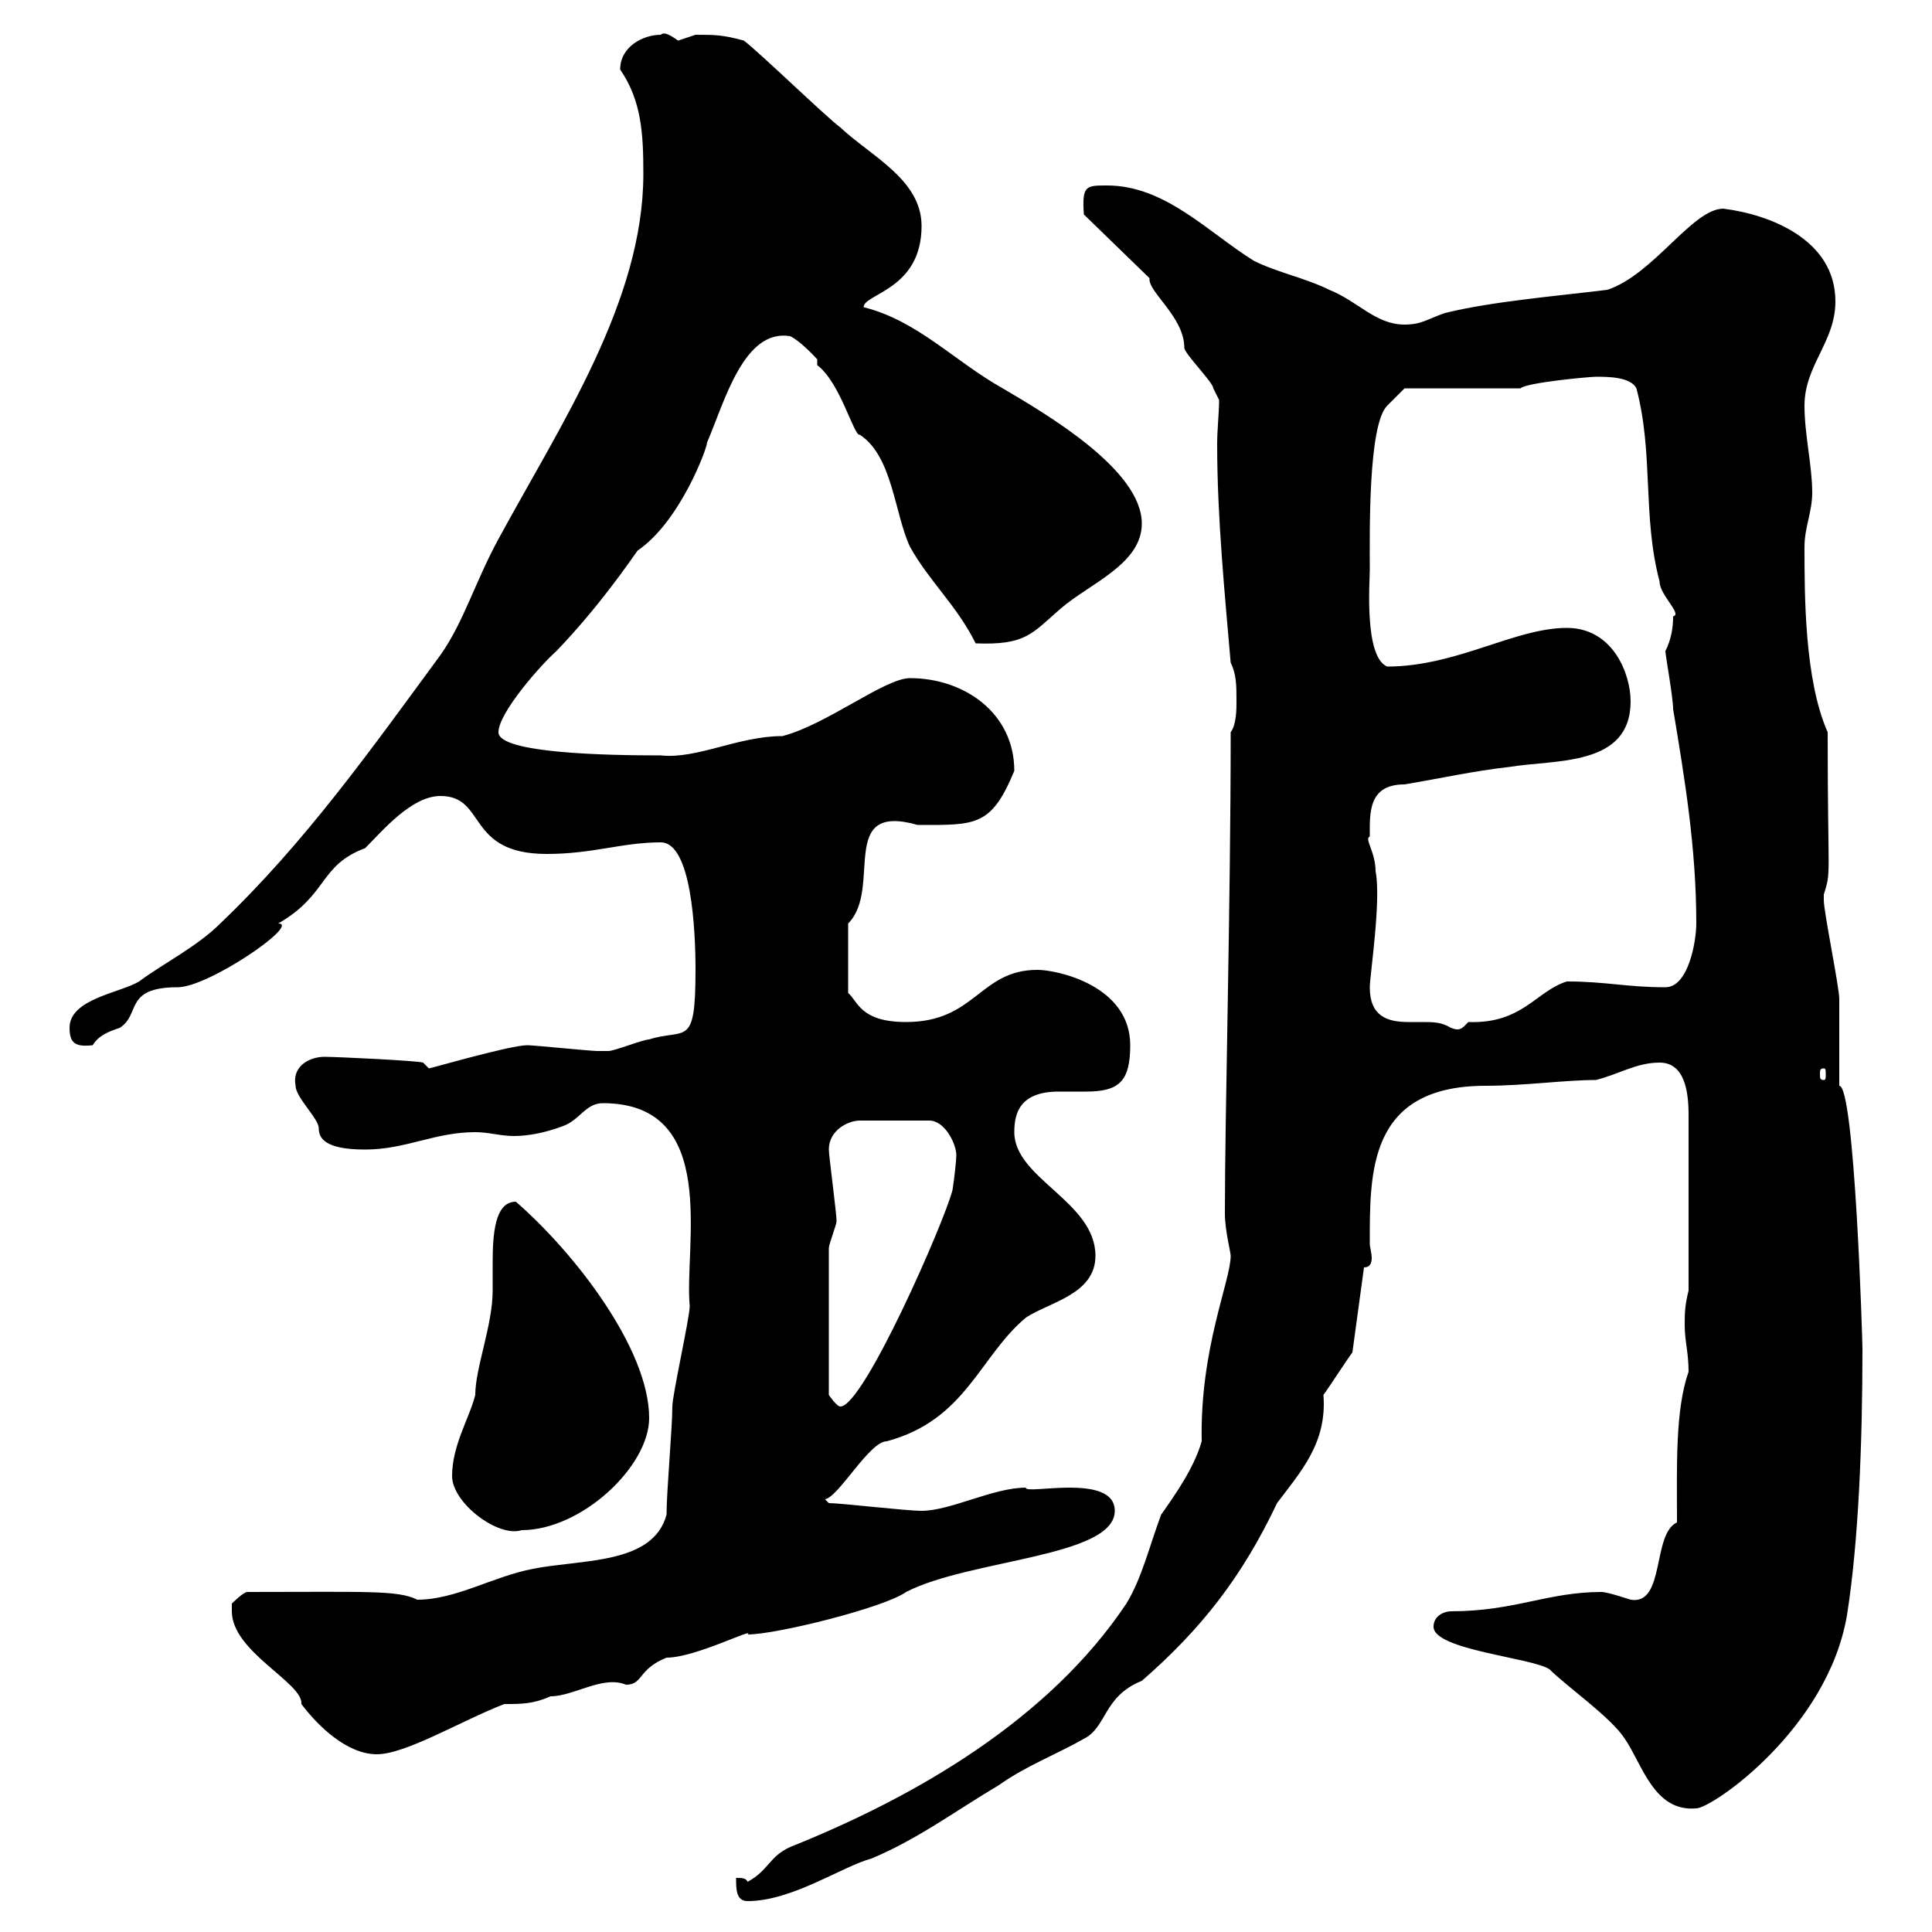 <svg xmlns="http://www.w3.org/2000/svg" xmlns:xlink="http://www.w3.org/1999/xlink" width="300" height="300"><path d="M114.30 291.60C114.30 293.40 114.30 295.20 116.10 295.20C123 295.20 130.80 289.80 135.30 288.60C142.50 285.60 148.50 281.10 155.10 277.20C159.30 274.20 164.10 272.40 168.30 270C171.90 268.20 171.30 263.40 177.30 261C186.60 252.90 192.90 244.80 198.30 233.40C201.90 228.60 206.10 224.10 205.50 216.60C206.40 215.40 209.10 211.20 210 210L211.80 196.80C212.70 196.80 213 196.20 213 195.30C213 194.70 212.70 193.50 212.70 193.20C212.70 182.10 212.40 168.60 230.70 168.60C236.70 168.60 243 167.70 247.80 167.70C251.40 166.80 254.10 165 257.70 165C261.60 165 262.20 169.50 262.20 173.10L262.20 200.40C261.60 202.80 261.60 204 261.60 205.80C261.60 208.20 262.20 210 262.20 213C260.10 219 260.40 227.70 260.40 236.40C256.50 238.20 258.60 249.30 253.20 248.40C253.20 248.40 249.60 247.20 248.70 247.20C240.30 247.20 235.20 250.20 225.30 250.20C224.40 250.20 222.60 250.80 222.60 252.60C222.60 256.20 237.90 257.40 240.60 259.20C243.30 261.90 250.20 266.70 252.30 270C255 273.90 256.80 281.40 263.40 280.80C265.80 280.80 283.80 268.50 286.80 250.80C288.60 239.40 289.20 224.10 289.20 209.40C289.20 208.20 288 168.60 285.60 168.60C285.60 166.80 285.60 156.90 285.60 155.10C285.60 153.30 283.20 141.60 283.20 139.80C283.20 139.80 283.20 139.80 283.20 138.90C284.40 135 283.80 137.10 283.80 113.70C280.20 105.60 280.20 92.40 280.20 84.90C280.20 81.90 281.40 79.50 281.40 76.50C281.40 72.30 280.20 67.50 280.20 63C280.20 56.70 285 53.10 285 46.80C285 37.20 274.80 33.30 267.60 32.40C262.80 32.40 256.80 42.60 249.60 45C242.40 45.90 231.60 46.80 224.40 48.60C221.70 49.50 220.80 50.40 218.10 50.40C213.60 50.40 210.90 46.80 206.40 45C202.80 43.20 198.30 42.30 194.70 40.50C187.50 36 180.90 28.80 171.90 28.80C168.60 28.80 168 28.80 168.30 33.30L178.50 43.20C178.20 45.30 183.90 49.20 183.90 54C183.90 54.90 188.40 59.40 188.40 60.30C188.40 60.30 189.30 62.10 189.30 62.10C189.30 64.20 189 66.60 189 69C189 80.40 190.20 92.40 191.10 102.90C192 104.70 192 106.50 192 108.90C192 110.10 192 112.50 191.10 113.70C191.10 140.70 190.20 172.80 190.20 188.40C190.20 191.10 191.10 194.40 191.10 195C191.10 198.90 186.30 209.40 186.60 223.80C185.40 228 182.40 232.20 180.30 235.20C178.50 240 177.30 245.10 174.90 249C162.90 267 142.20 279 122.70 286.80C119.40 288.30 119.40 290.40 116.10 292.20C115.80 291.60 115.20 291.60 114.30 291.60ZM36 250.20C36 256.50 47.10 261.30 46.80 264.60C49.50 268.20 54 272.40 58.50 272.40C63 272.40 71.40 267.30 78.30 264.60C81 264.60 82.80 264.60 85.50 263.40C89.10 263.40 93.60 260.10 97.20 261.60C99.90 261.60 99 259.20 103.50 257.40C108 257.40 117.30 252.60 116.10 253.80C120.60 253.80 137.40 249.60 140.70 247.20C150.60 242.10 173.10 241.80 173.10 234.60C173.10 228.60 159 232.20 159.30 231C154.20 231 147.60 234.60 143.10 234.60C140.70 234.60 130.50 233.40 128.70 233.40C128.70 233.40 128.10 232.80 128.10 232.80C130.20 232.50 135 223.80 137.70 223.80C150 220.50 152.10 210.60 159.30 204.60C162.90 202.20 170.10 201 170.10 195C170.10 186.60 157.50 183 157.50 175.80C157.50 172.80 158.40 169.50 164.40 169.50C165.90 169.50 167.40 169.50 168.60 169.50C173.70 169.50 175.50 168 175.50 162.30C175.50 153 164.10 150.60 161.10 150.60C152.10 150.60 151.50 158.70 140.70 158.70C133.50 158.70 133.20 155.40 131.70 154.20L131.70 143.40C137.10 138 129.90 124.50 142.50 128.10C151.50 128.10 153.90 128.40 157.50 119.70C157.50 110.70 149.70 105.30 141.30 105.30C137.40 105.30 128.40 112.50 121.50 114.30C114.60 114.30 108.30 117.90 102.60 117.30C94.50 117.30 77.40 117 77.40 113.70C77.40 110.70 84 103.20 86.40 101.10C93 94.20 97.50 87.60 99 85.50C105.60 81 109.80 69.60 109.80 68.70C112.50 62.40 115.50 51 122.70 52.20C124.50 53.10 126.90 55.80 126.90 55.80L126.90 56.70C130.50 59.40 132.60 67.80 133.50 67.50C138.60 70.80 138.90 79.80 141.30 84.90C144.30 90.30 148.50 93.90 151.50 99.90C159.30 100.20 160.20 98.40 164.70 94.50C169.20 90.60 177.30 87.60 177.30 81.30C177.30 72.90 162.30 64.20 155.70 60.30C148.20 56.10 142.50 49.80 134.10 47.70C134.10 45.60 143.10 45 143.10 35.10C143.10 27.90 135.30 24.30 130.50 19.80C128.10 18 117.90 8.10 115.50 6.30C112.20 5.40 111 5.40 108 5.40C108 5.40 105.30 6.30 105.30 6.30C104.40 5.70 103.20 4.80 102.60 5.40C99.90 5.40 96.30 7.20 96.30 10.80C99.60 15.60 99.90 20.70 99.90 27C99.90 46.80 87 66 77.40 83.70C73.80 90.30 72 96.60 68.40 101.70C57.60 116.40 47.40 130.80 34.20 143.40C30.60 147 25.20 149.70 21.60 152.40C18.60 154.20 10.80 155.10 10.80 159.60C10.80 162 11.70 162.60 14.40 162.30C15.30 160.80 16.80 160.20 18.60 159.60C21.90 157.50 19.20 153.30 27.60 153.30C32.40 153.30 46.80 143.40 43.20 143.40C51 138.90 49.50 134.40 56.70 131.70C59.40 129 63.90 123.60 68.40 123.60C75.60 123.60 72.30 132.60 84.90 132.60C92.10 132.60 96.60 130.80 102.60 130.80C107.40 130.80 108 144.60 108 150.60C108 162.90 106.50 159.60 100.80 161.40C99.90 161.40 95.40 163.20 94.50 163.20C93.90 163.20 93 163.20 92.70 163.20C91.80 163.20 82.80 162.30 81.90 162.30C79.20 162.30 66.90 165.90 66.60 165.90L65.70 165C64.80 164.70 52.20 164.10 50.40 164.10C48 164.10 45.30 165.60 45.90 168.60C45.90 170.40 49.50 173.70 49.50 175.20C49.50 176.70 50.40 178.50 56.70 178.50C63 178.50 67.50 175.80 73.80 175.80C75.90 175.80 77.70 176.40 79.80 176.40C82.20 176.40 84.90 175.80 87.30 174.90C90 174 90.90 171.30 93.60 171.30C111.90 171.30 106.20 193.50 107.10 202.80C107.10 204.60 104.40 216.60 104.40 218.40C104.40 221.70 103.50 231.60 103.50 235.20C101.40 243 90.30 242.10 82.80 243.60C76.50 244.80 70.80 248.40 64.80 248.40C61.80 246.90 57 247.20 38.40 247.20C37.80 247.20 36 249 36 249C36 249 36 250.20 36 250.20ZM70.20 229.20C70.20 233.40 77.40 238.80 81 237.60C90.30 237.60 100.80 227.70 100.80 220.20C100.80 209.40 89.10 194.40 80.10 186.60C76.80 186.60 76.50 191.70 76.50 196.20C76.50 198 76.50 199.80 76.50 200.40C76.50 205.80 73.80 212.40 73.80 216.60C72.90 220.20 70.20 224.40 70.20 229.20ZM128.70 193.80C128.70 193.20 129.90 190.20 129.90 189.60C129.90 188.40 128.70 179.40 128.70 178.50C128.70 175.50 131.70 174 133.50 174L144.30 174C146.70 174 148.50 177.60 148.50 179.40C148.50 180 148.20 183 147.90 184.80C146.70 189.60 134.10 218.40 130.50 218.40C129.90 218.40 128.70 216.60 128.70 216.60ZM283.20 165.90C283.50 165.90 283.50 166.20 283.50 166.80C283.50 167.40 283.50 167.70 283.20 167.70C282.60 167.70 282.60 167.40 282.60 166.80C282.60 166.20 282.60 165.90 283.20 165.90ZM212.70 153.30C212.70 151.50 214.50 139.80 213.60 135.30C213.60 132.30 211.80 130.20 212.70 129.90C212.70 126.30 212.40 121.80 218.10 121.80C223.50 120.90 228.90 119.70 234.30 119.10C241.50 117.90 253.20 119.10 253.20 108.90C253.20 104.70 250.50 97.50 243.30 97.50C235.20 97.50 226.20 103.50 215.40 103.50C211.80 102 212.70 90.30 212.70 88.50C212.70 83.10 212.40 66 215.40 63C216.30 62.10 218.10 60.30 218.10 60.30L236.10 60.30C237 59.40 246.90 58.50 247.80 58.50C249.60 58.50 253.20 58.50 254.10 60.30C256.80 70.50 255 80.10 257.70 90.30C257.70 92.40 261.30 95.40 259.80 95.70C259.80 97.50 259.50 99.30 258.60 101.10C258.60 101.70 259.80 108.30 259.80 110.10C261.60 120.90 263.40 131.70 263.40 143.40C263.40 146.10 262.20 153.30 258.60 153.30C252.60 153.30 249.30 152.40 243.30 152.40C238.50 153.90 236.40 159 228 158.70C227.10 159.60 226.80 160.20 225.30 159.60C223.80 158.70 222.60 158.70 220.80 158.70C220.20 158.70 219.60 158.70 218.70 158.70C215.40 158.70 212.70 157.80 212.70 153.30Z"/></svg>